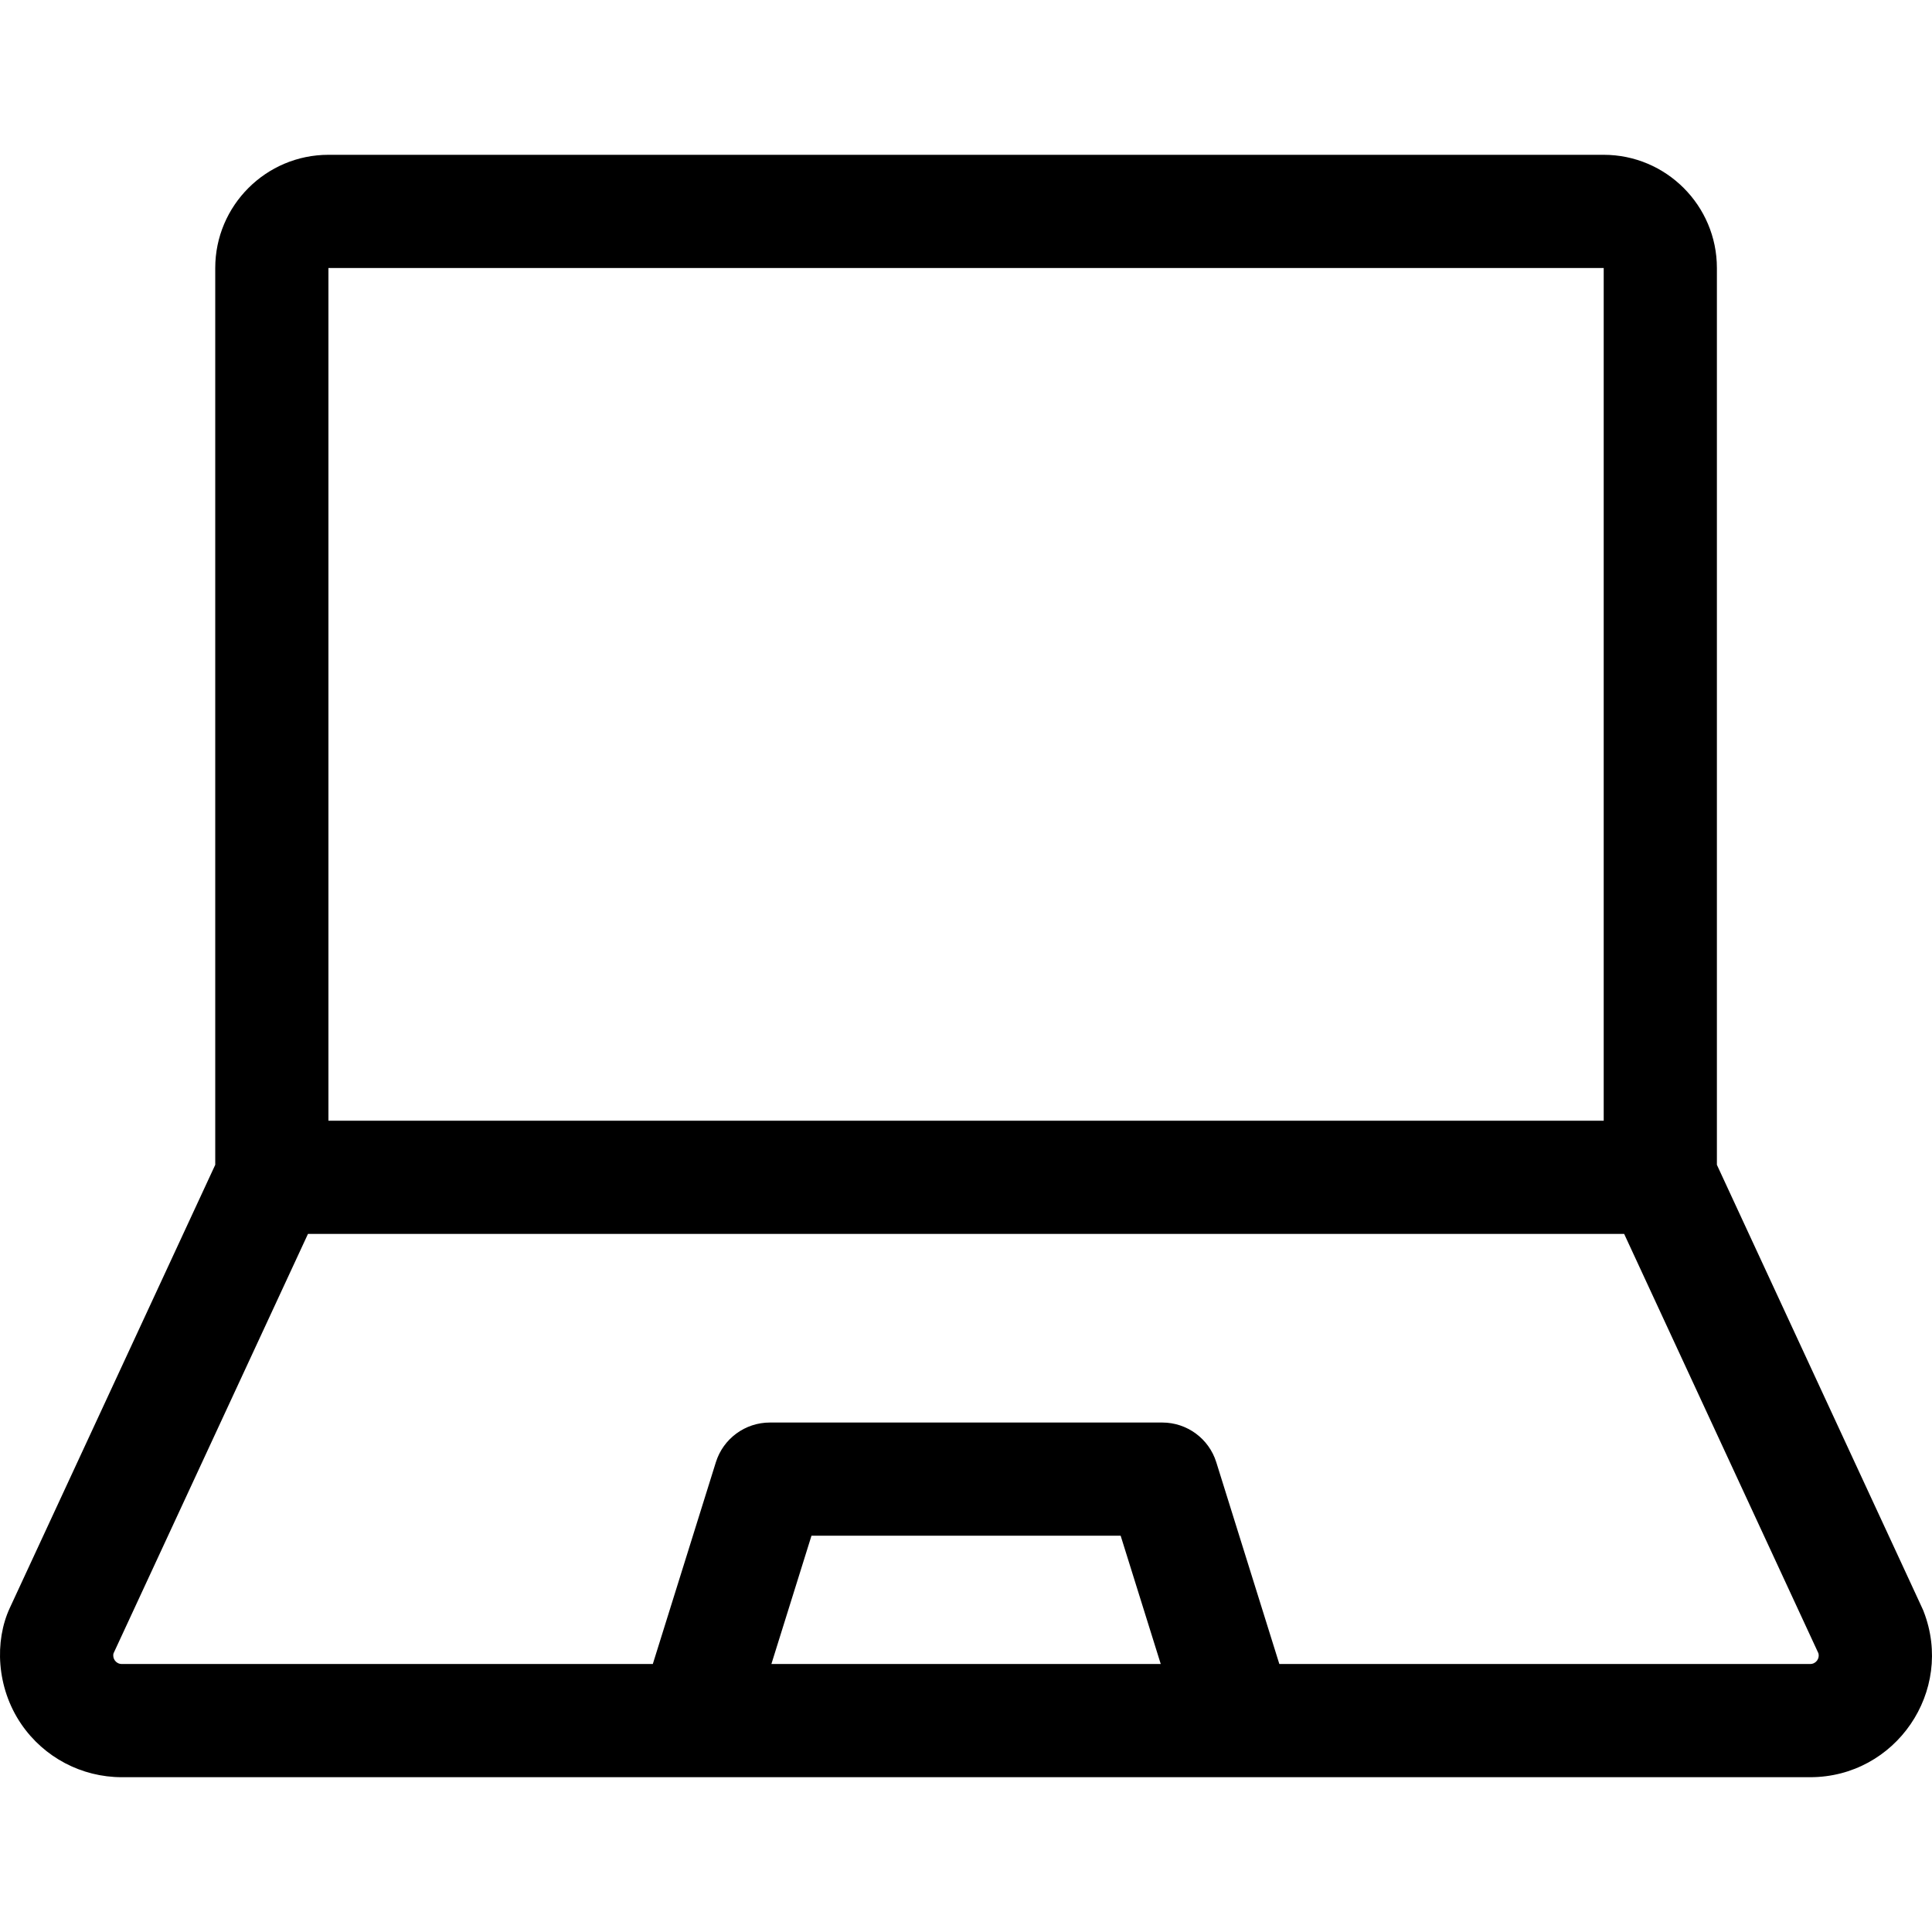 <svg xmlns="http://www.w3.org/2000/svg" id="Capa_1" height="512" viewBox="0 0 512.061 512.061" width="512"><g><path d="m509.838 427.075c-.255-.66 3.642 7.792-54.789-118.349v-237.695c0-16.542-13.458-30-30-30h-338c-16.542 0-30 13.458-30 30v237.692l-54.463 117.48c-4.032 8.708-3.597 21.035 3.069 30.781 6.017 8.795 15.971 14.047 26.628 14.047h447.487c22.639 0 38.302-22.788 30.068-43.956zm-422.789-356.044h338v226h-338zm117.402 370 10.625-34h81.944l10.625 34zm275.319 0h-140.693l-16.711-53.474c-1.957-6.262-7.757-10.526-14.317-10.526h-104c-6.561 0-12.36 4.264-14.317 10.526l-16.711 53.474h-140.738c-1.587 0-2.559-1.505-2.193-2.828l51.538-111.172h348.837l51.497 111.171c.368 1.321-.604 2.829-2.192 2.829z"></path></g></svg>